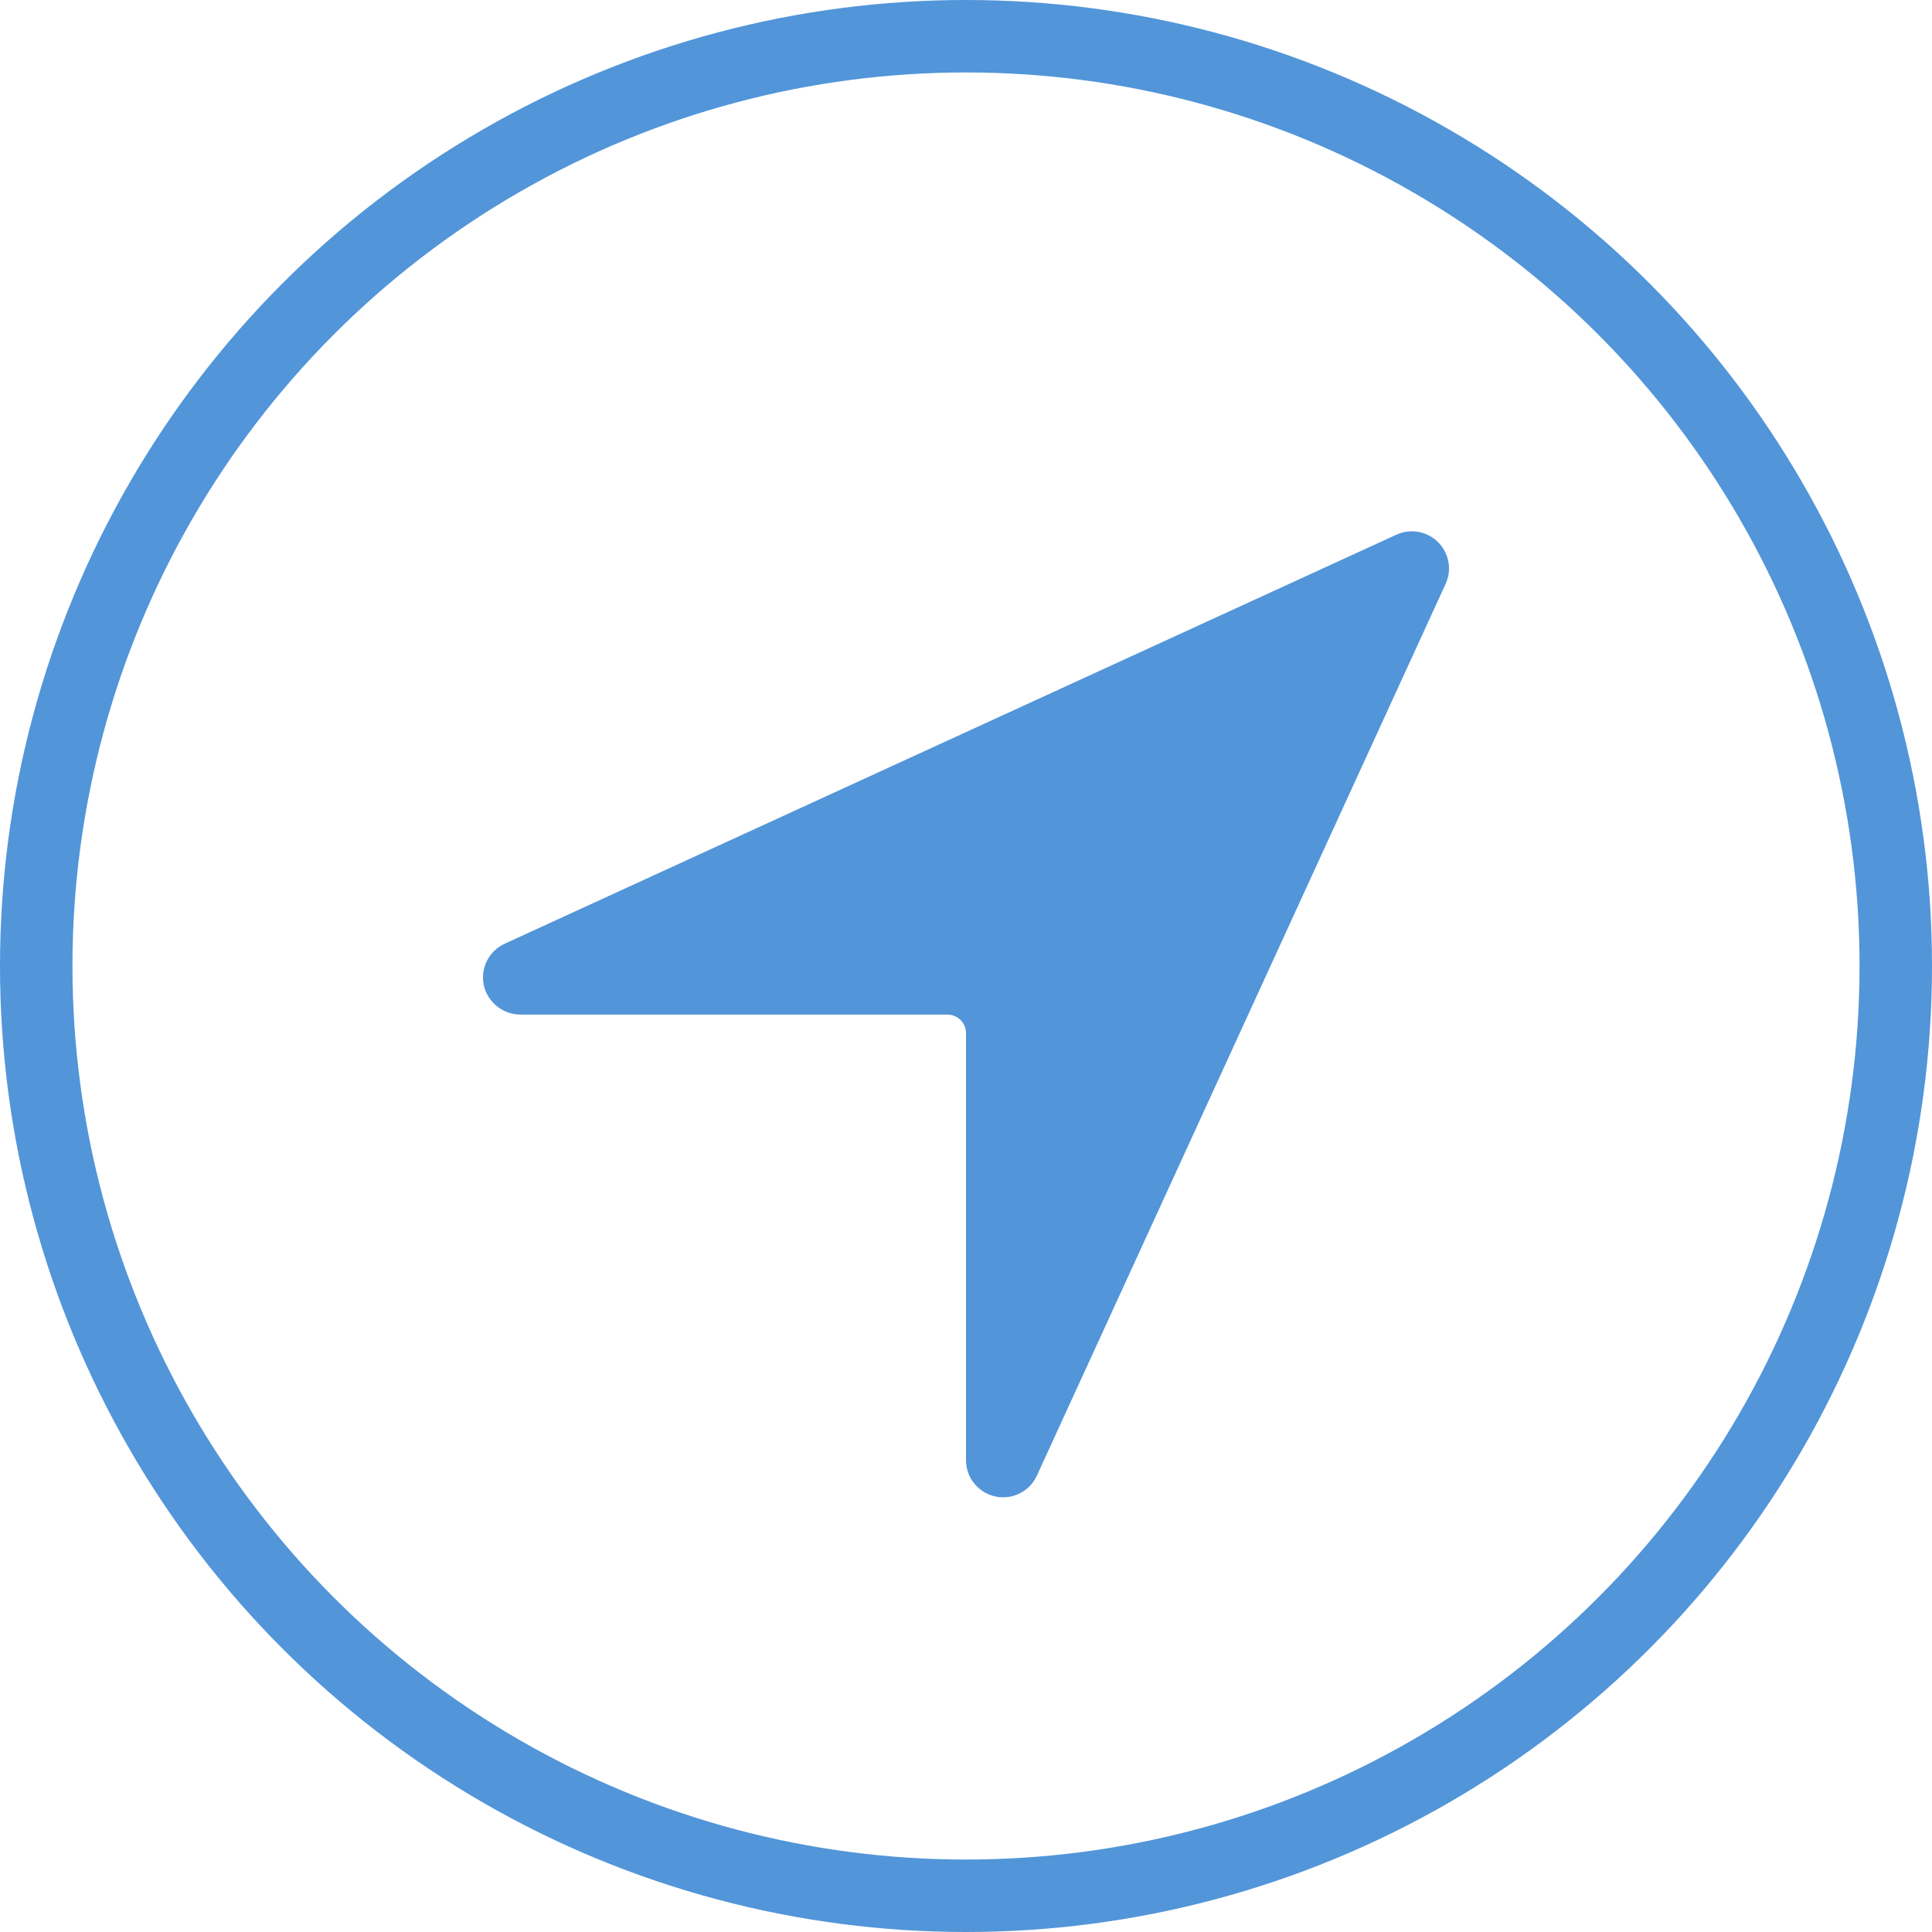 <svg width="40" height="40" viewBox="0 0 40 40" fill="none" xmlns="http://www.w3.org/2000/svg">
<circle cx="20" cy="20" r="19.25" stroke="#5295D9" stroke-width="1.5"/>
<path d="M20.77 31C20.345 31 20 30.656 20 30.231C20 30.224 20 30.218 20 30.211V21.391C20 21.178 19.828 21.006 19.615 21.006H10.789C10.457 21.01 10.159 20.805 10.044 20.494C9.911 20.119 10.087 19.705 10.448 19.539L28.911 11.07C29.297 10.893 29.753 11.063 29.93 11.449C30.024 11.652 30.024 11.886 29.93 12.089L21.468 30.55C21.343 30.825 21.07 31 20.769 31H20.77Z" fill="#5295D9"/>
</svg>
